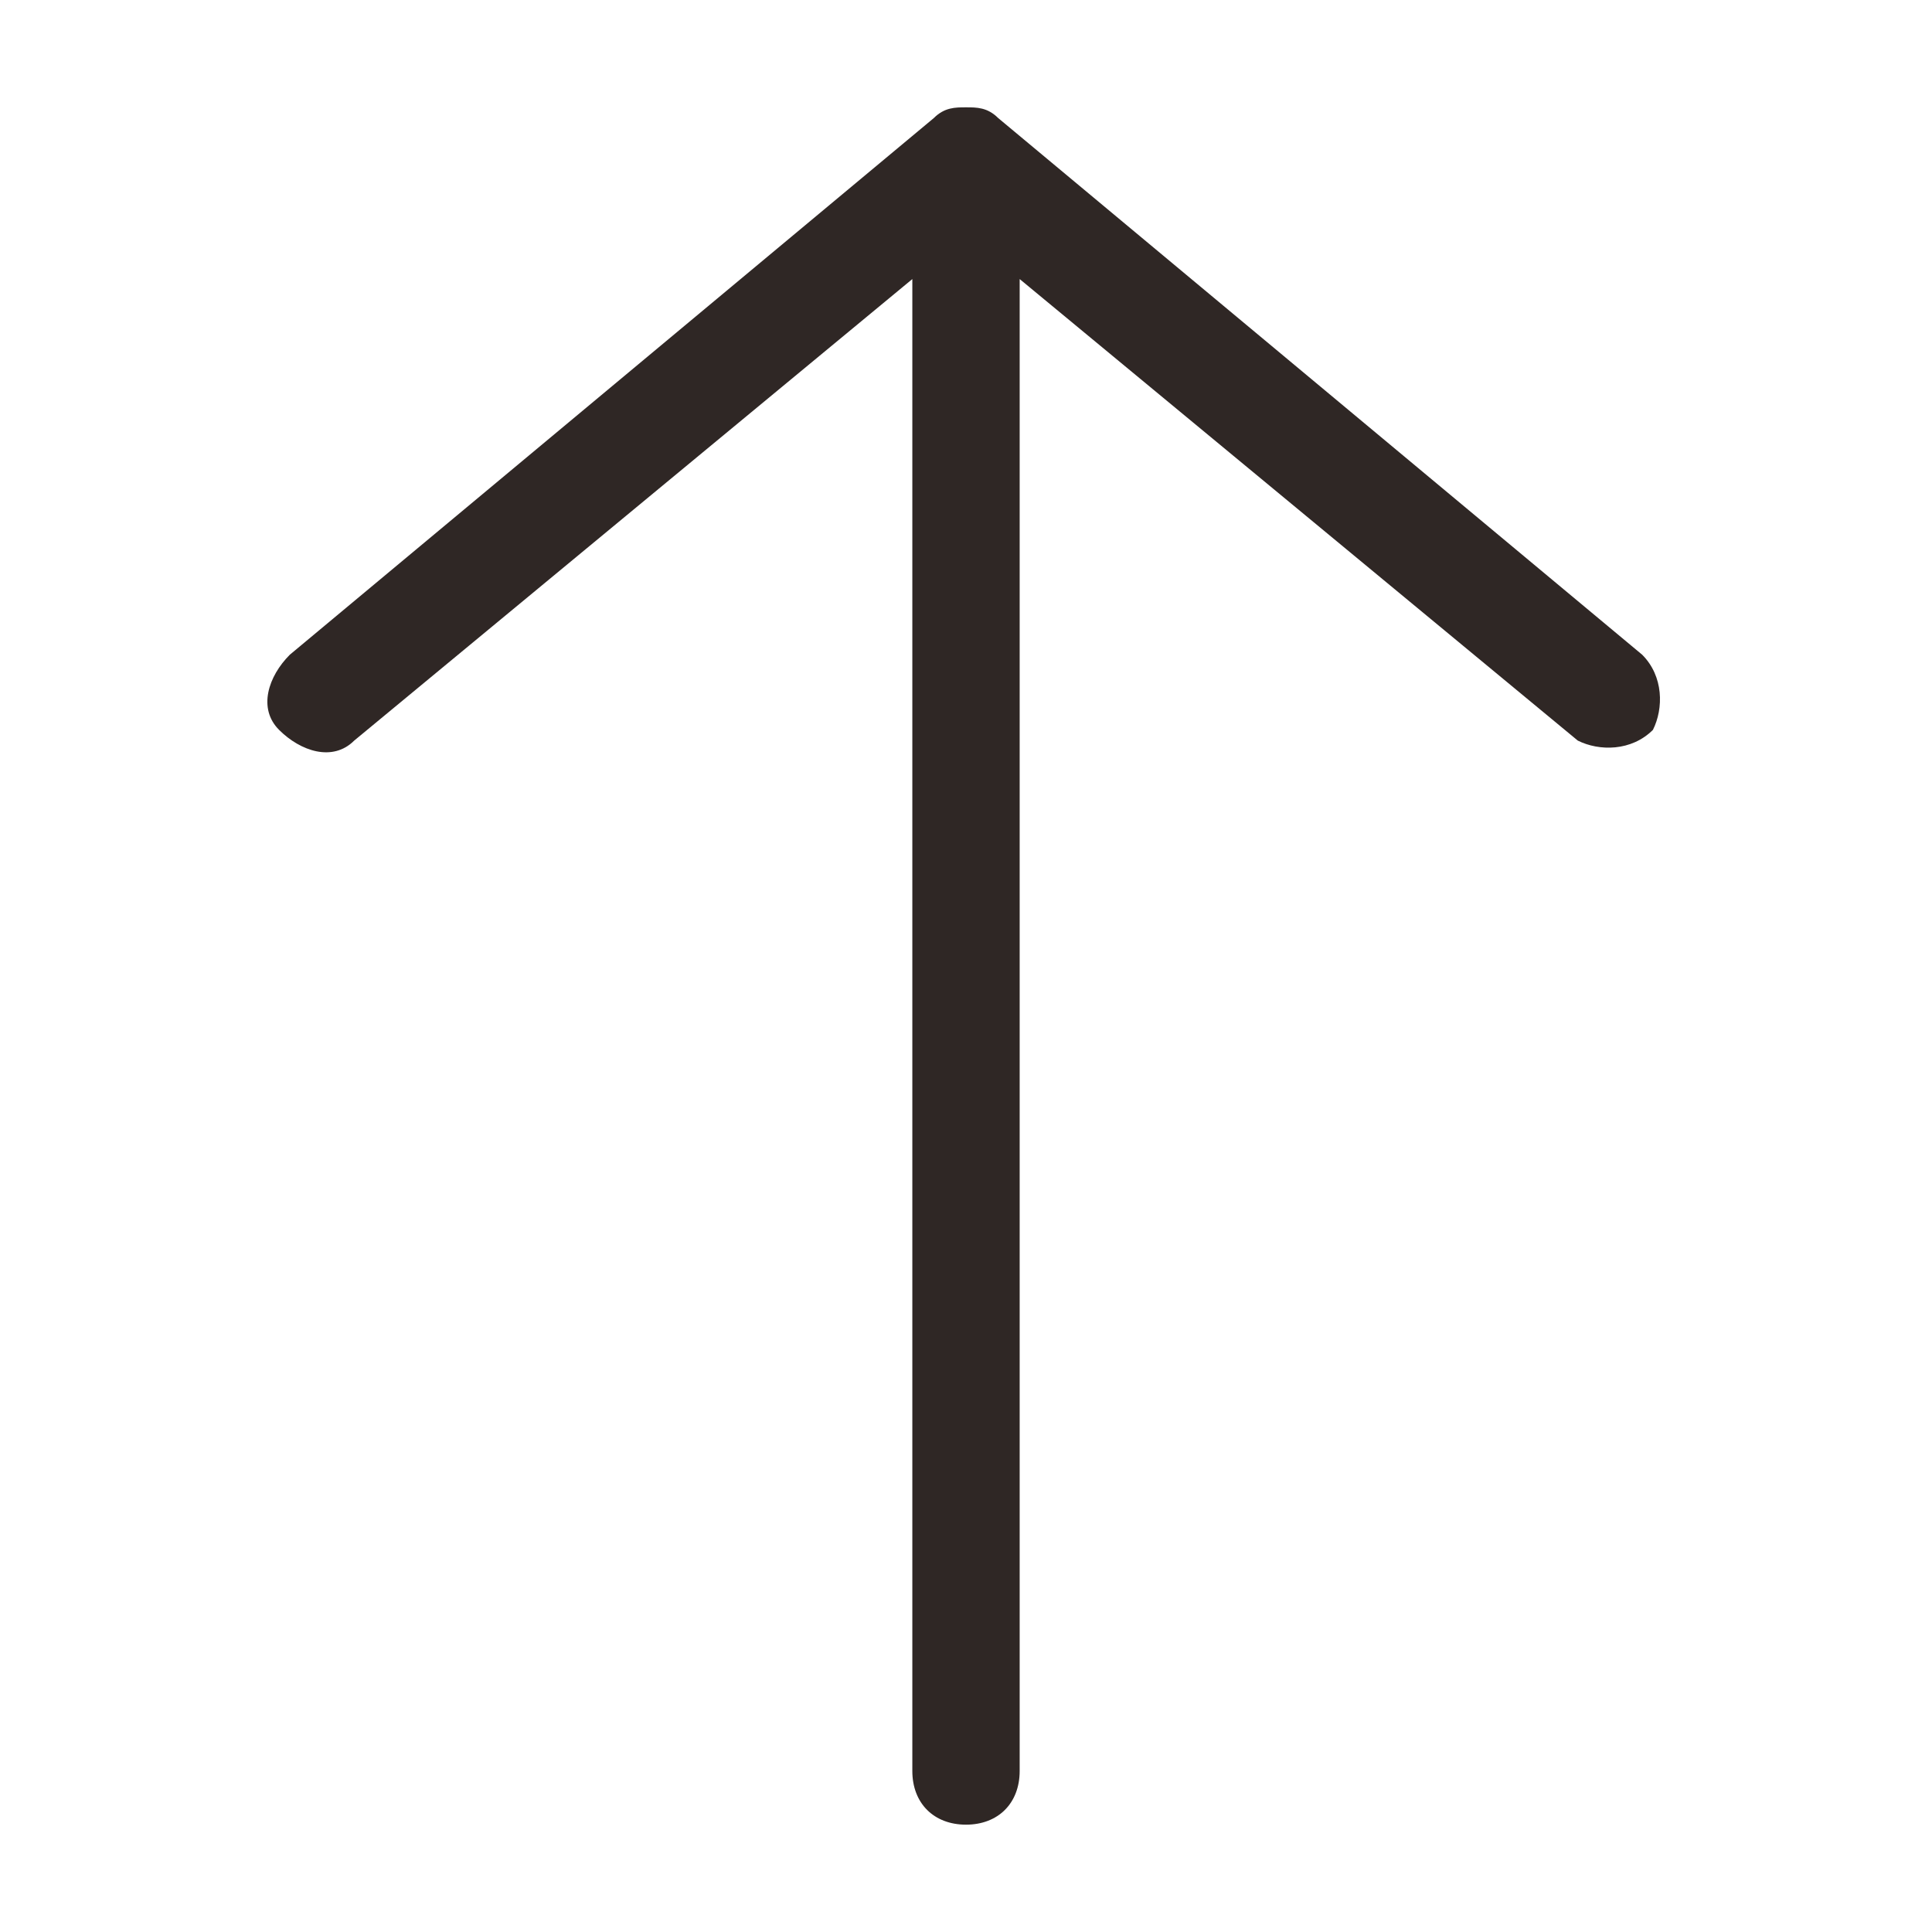 <?xml version="1.0" encoding="utf-8"?>
<!-- Generator: Adobe Illustrator 25.4.1, SVG Export Plug-In . SVG Version: 6.00 Build 0)  -->
<svg version="1.1" id="레이어_1" xmlns="http://www.w3.org/2000/svg" xmlns:xlink="http://www.w3.org/1999/xlink" x="0px"
	 y="0px" width="18px" height="18px" viewBox="0 0 18 18" style="enable-background:new 0 0 18 18;" xml:space="preserve">
<style type="text/css">
	.st0{fill:#2F2725;}
</style>
<g>
	<g>
		<path class="st0" d="M9,1c0.1,0,0.2,0,0.3,0.1l6,5c0.2,0.2,0.2,0.5,0.1,0.7c-0.2,0.2-0.5,0.2-0.7,0.1L9.5,2.6v13.9
			C9.5,16.8,9.3,17,9,17s-0.5-0.2-0.5-0.5V2.6L3.3,6.9C3.1,7.1,2.8,7,2.6,6.8C2.4,6.6,2.5,6.3,2.7,6.1l6-5C8.8,1,8.9,1,9,1z"/>
	</g>
</g>
</svg>

